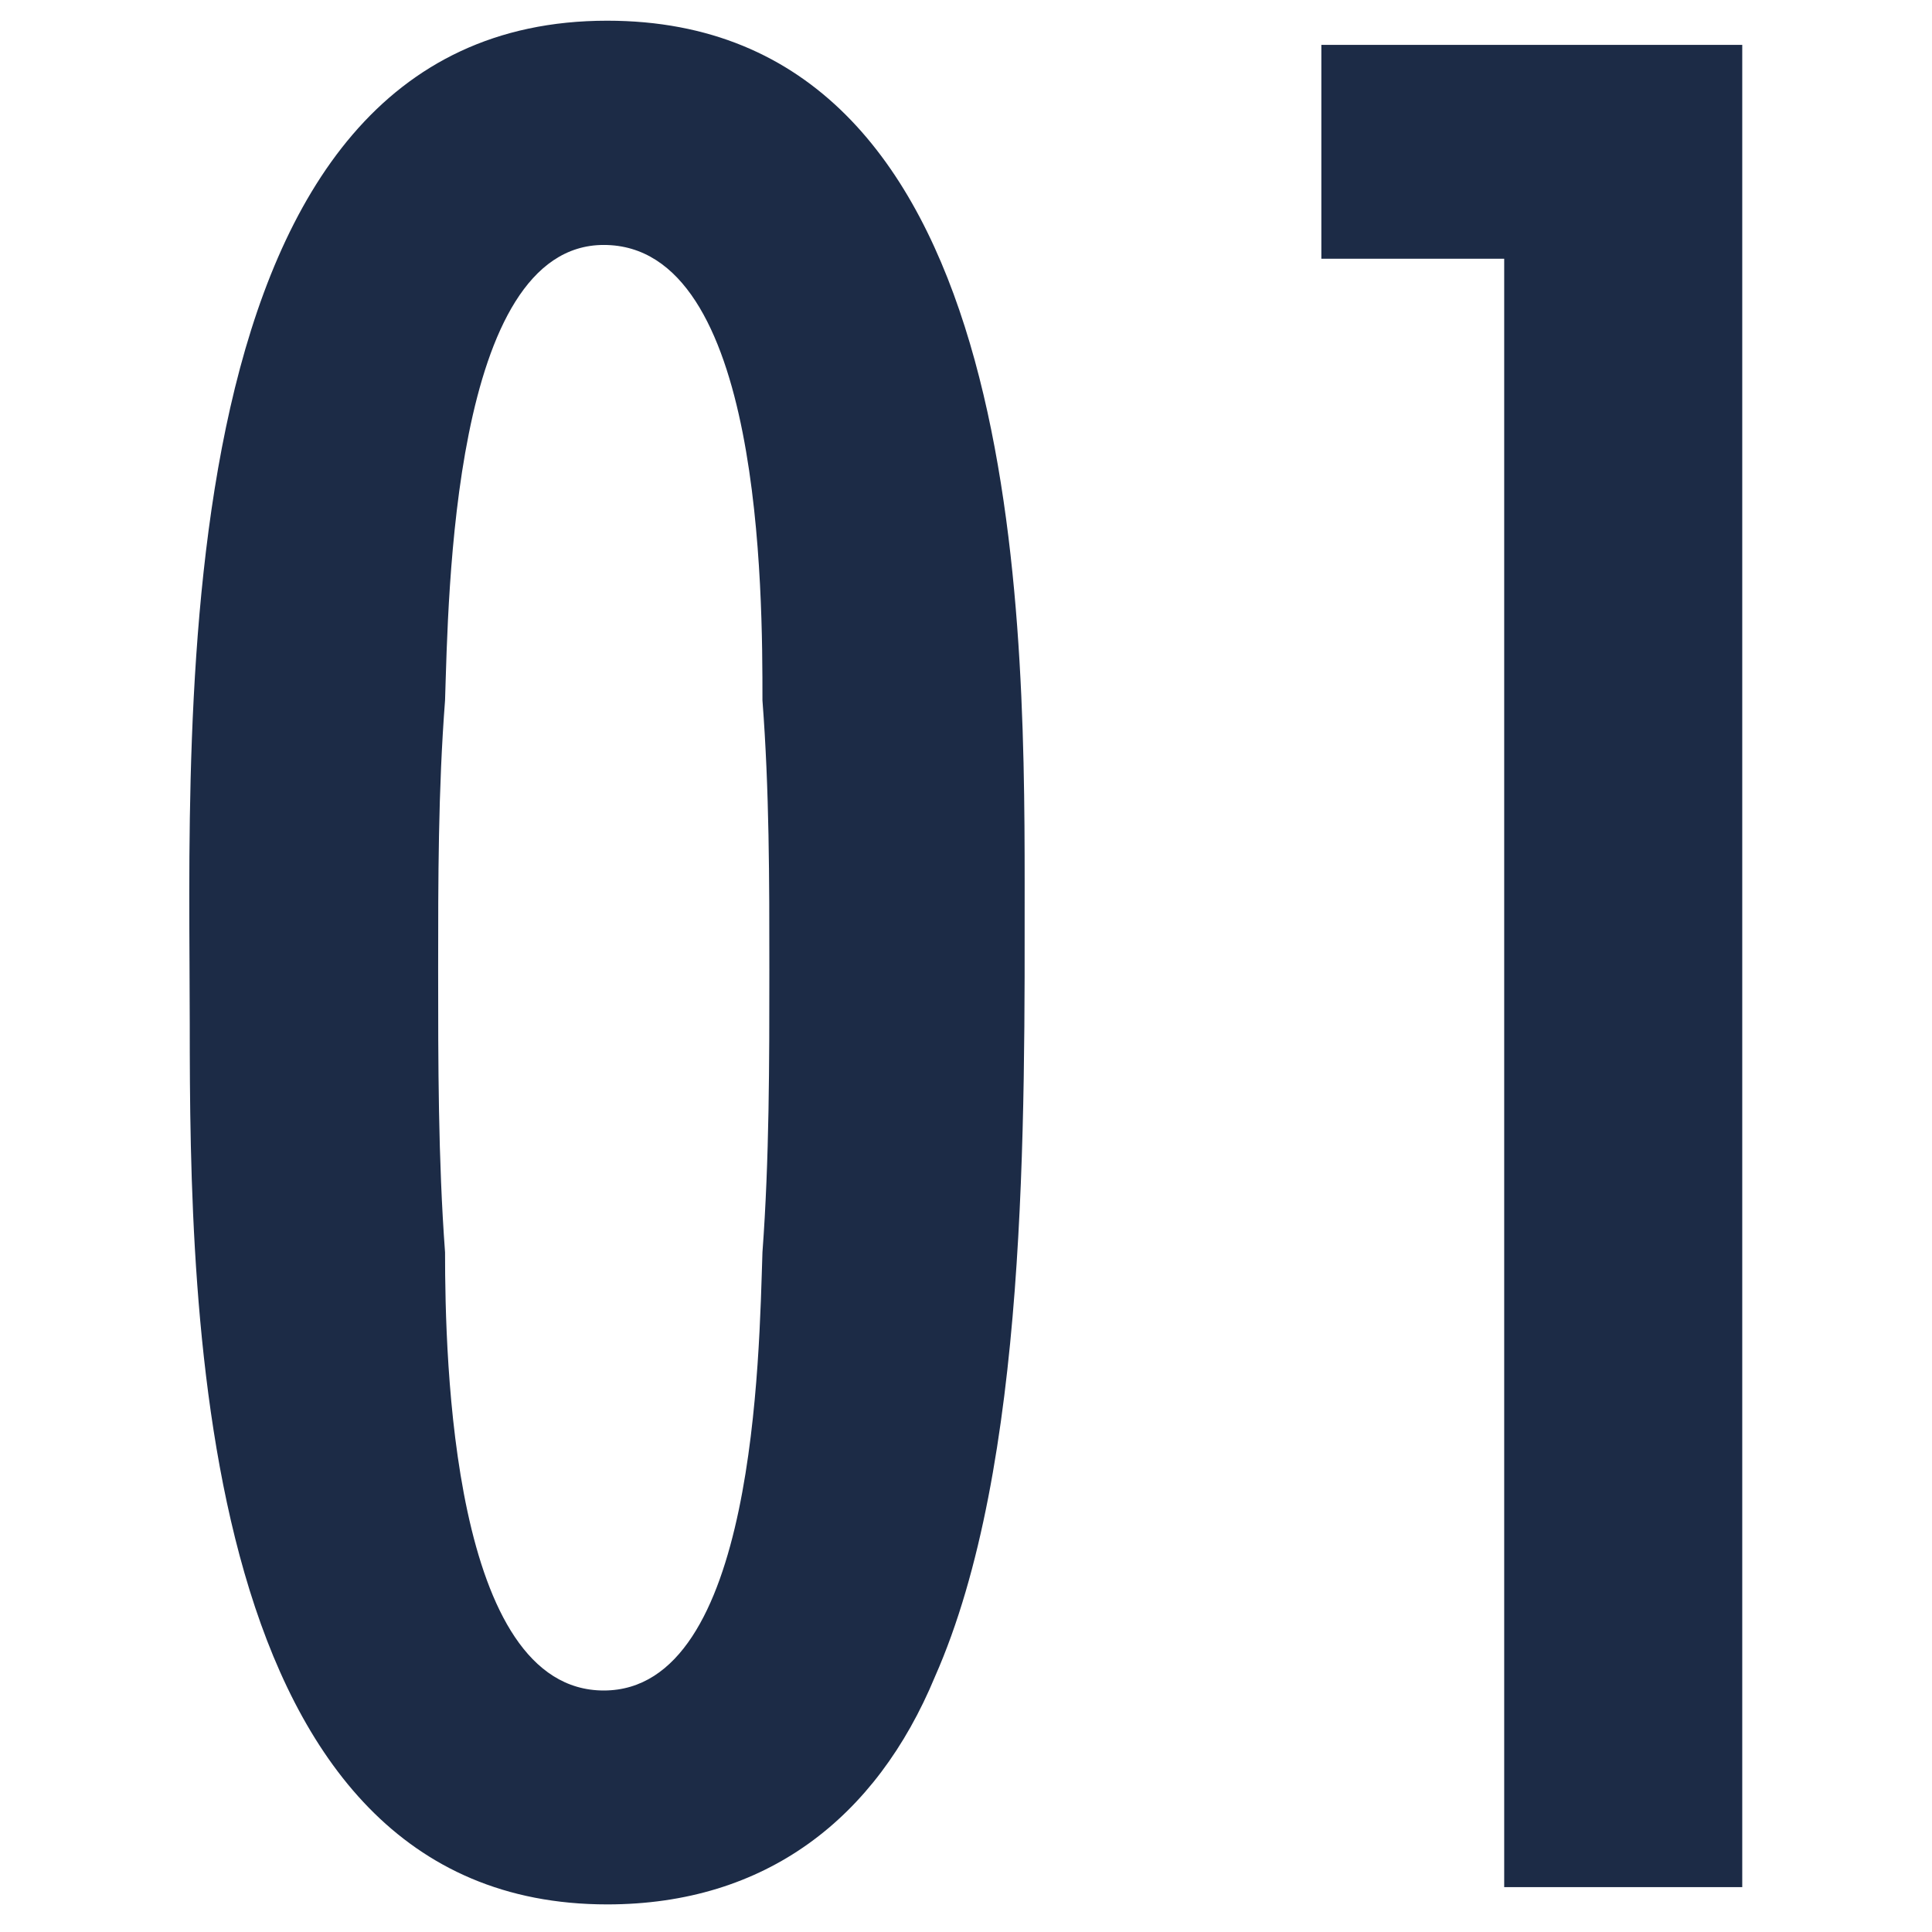 <?xml version="1.0" encoding="utf-8"?>
<!-- Generator: Adobe Illustrator 25.2.3, SVG Export Plug-In . SVG Version: 6.00 Build 0)  -->
<svg version="1.1" id="レイヤー_1" xmlns="http://www.w3.org/2000/svg" xmlns:xlink="http://www.w3.org/1999/xlink" x="0px"
	 y="0px" viewBox="0 0 56 56" style="enable-background:new 0 0 56 56;" xml:space="preserve">
<style type="text/css">
	.st0{fill:#1C2B46;}
</style>
<path id="campaign_num01" class="st0" d="M29.7,25.6c0-8.4-0.2-25-12.1-25c-13,0-12.1,20.2-12.1,29.1c0,8.4,0.2,25.5,12.1,25.5
	c4.6,0,7.8-2.5,9.5-6.6C29.8,42.5,29.7,32.5,29.7,25.6z M22.3,28.1c0,2.7,0,5.5-0.2,8.2c-0.1,3-0.2,12.7-4.6,12.7s-4.6-9.6-4.6-12.7
	c-0.2-2.7-0.2-5.5-0.2-8.2c0-2.6,0-5.2,0.2-7.8c0.1-3,0.2-13.2,4.6-13.2c4.6,0,4.6,10.1,4.6,13.2C22.3,22.9,22.3,25.5,22.3,28.1z
	 M50.5,54.7V1.3H38.3v6.2h5.3v47.2H50.5z"/>
</svg>
